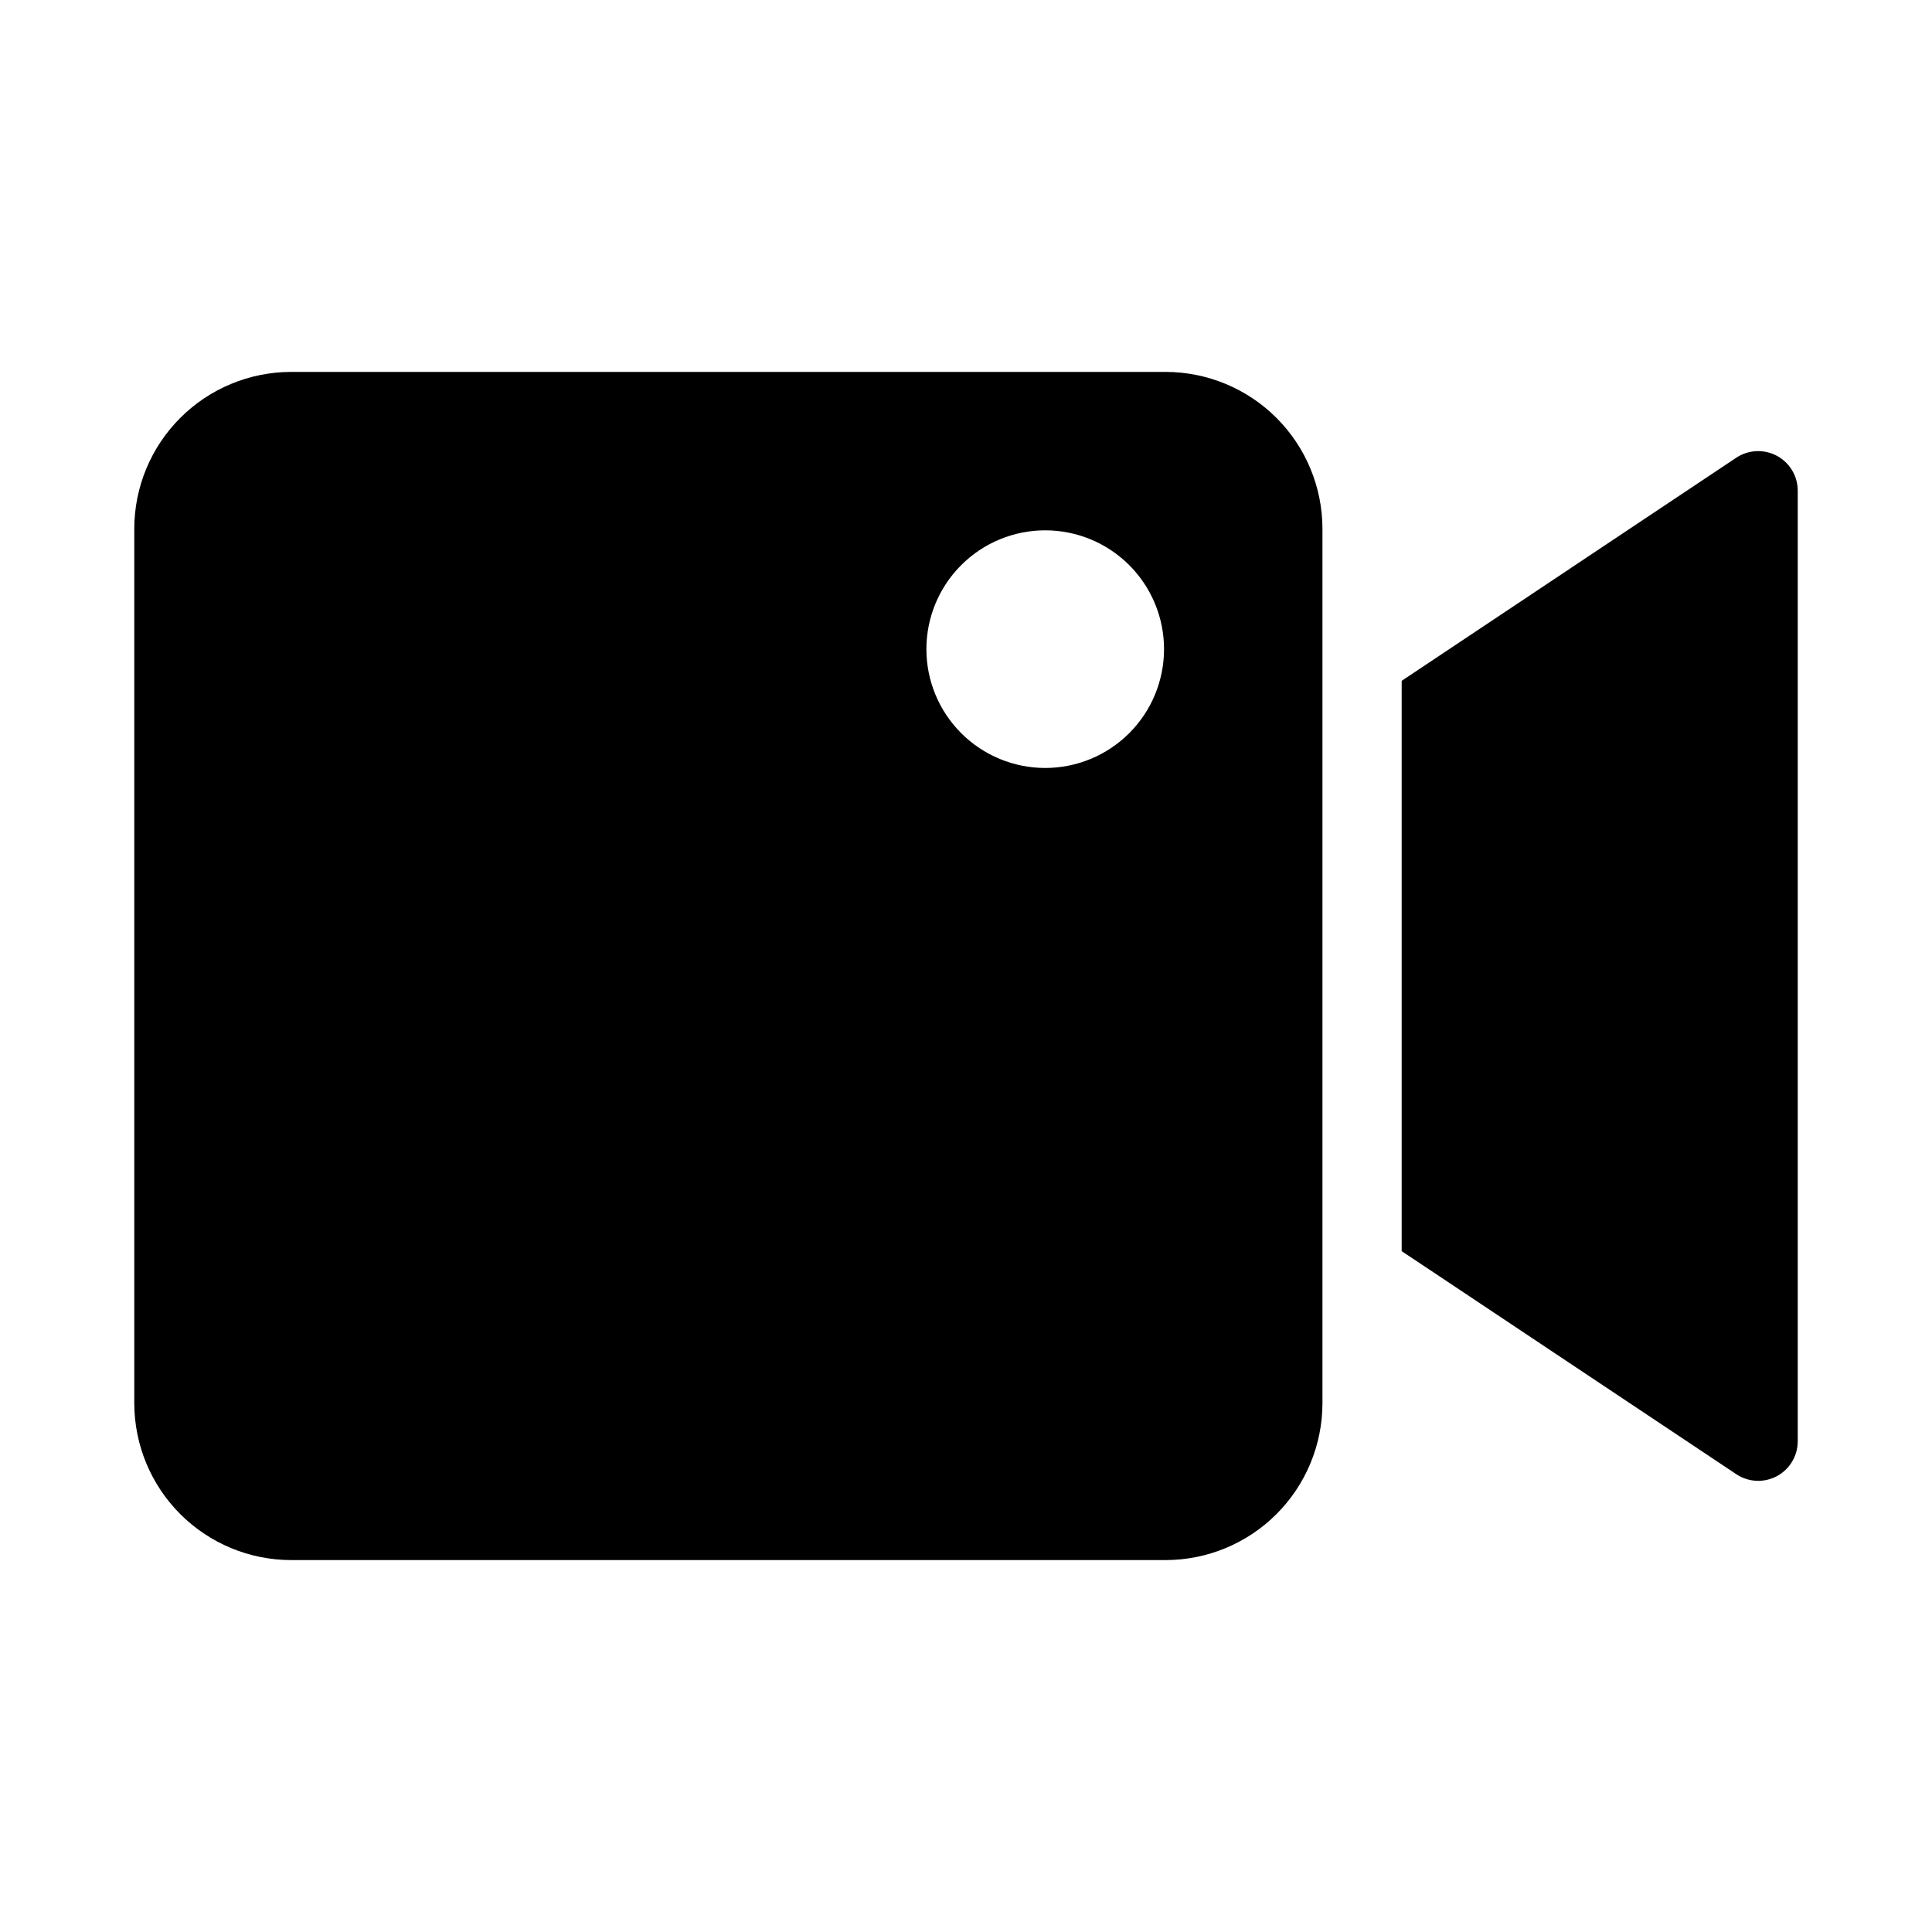 <?xml version="1.0" encoding="UTF-8"?>
<!-- Uploaded to: SVG Repo, www.svgrepo.com, Generator: SVG Repo Mixer Tools -->
<svg fill="#000000" width="800px" height="800px" version="1.1" viewBox="144 144 512 512" xmlns="http://www.w3.org/2000/svg">
 <g>
  <path d="m452.92 242.56h-231.79c-11.012 0.016-21.57 4.398-29.355 12.188-7.789 7.785-12.172 18.344-12.188 29.355v231.79c0.016 11.016 4.398 21.57 12.188 29.359 7.785 7.785 18.344 12.168 29.355 12.184h231.79c11.016-0.016 21.57-4.398 29.359-12.184 7.785-7.789 12.168-18.344 12.184-29.359v-231.79c-0.016-11.012-4.398-21.57-12.184-29.355-7.789-7.789-18.344-12.172-29.359-12.188zm-31.926 104.96c-8.352 0-16.363-3.32-22.266-9.223-5.906-5.906-9.223-13.914-9.223-22.266s3.316-16.359 9.223-22.266c5.902-5.906 13.914-9.223 22.266-9.223 8.348 0 16.359 3.316 22.266 9.223 5.902 5.906 9.223 13.914 9.223 22.266s-3.32 16.359-9.223 22.266c-5.906 5.902-13.918 9.223-22.266 9.223z"/>
  <path d="m614.88 264.79c-3.414-1.824-7.551-1.621-10.77 0.523l-88.652 59.113v151.14l88.648 59.094h0.004c1.719 1.152 3.742 1.773 5.812 1.781 1.73-0.004 3.43-0.426 4.957-1.238 3.41-1.824 5.543-5.383 5.539-9.258v-251.9c0.004-3.871-2.129-7.43-5.539-9.258z"/>
 </g>
</svg>